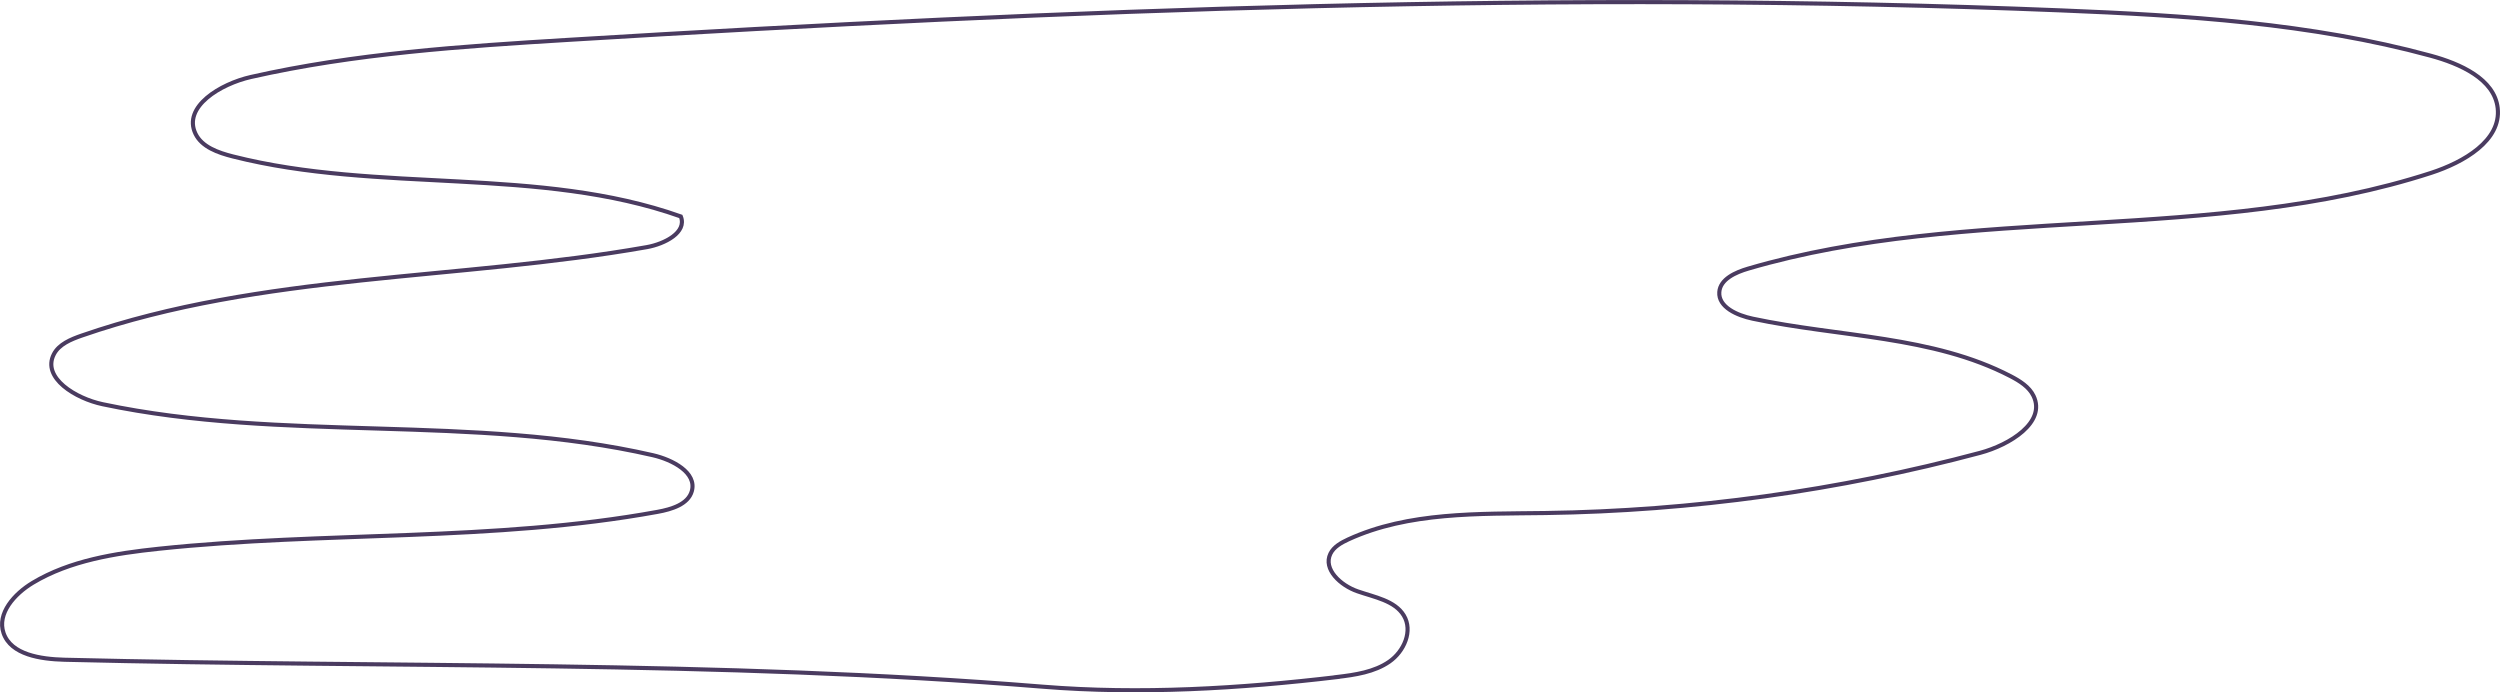 <?xml version="1.0" encoding="UTF-8"?><svg id="Layer_2" xmlns="http://www.w3.org/2000/svg" viewBox="0 0 608.69 168.55"><defs><style>.cls-1{fill:none;stroke:#4a3b60;stroke-miterlimit:10;}</style></defs><g id="Layer_1-2"><path class="cls-1" d="M325.47,164.84c4.48-.53,9.15-1.21,12.79-3.74s5.78-7.52,3.54-11.24c-2.18-3.62-7.14-4.45-11.27-5.89-4.13-1.43-8.44-5.37-6.61-9.15.81-1.68,2.63-2.69,4.38-3.5,14.66-6.72,31.67-6.18,47.96-6.41,35.77-.51,71.46-5.45,105.87-14.66,7.17-1.92,16.08-7.41,12.99-13.85-1.06-2.21-3.35-3.64-5.6-4.81-18.96-9.86-41.71-9.52-62.79-14-3.78-.8-8.38-2.82-8.12-6.48.22-3.13,3.91-4.8,7.07-5.72,53.67-15.74,113.14-6.03,166.27-23.31,7.92-2.58,17.06-7.85,16.18-15.76-.79-7.09-9.14-10.81-16.37-12.77-29.13-7.93-59.66-9.8-89.92-11.02-121.12-4.91-242.44-.21-363.4,7.17-25.96,1.58-52.05,3.31-77.34,9.04-7.41,1.68-16.67,7.24-13.5,13.83,1.55,3.22,5.5,4.61,9.1,5.52,35.59,9.03,74.54,2.36,109.06,14.61,1.57,3.89-3.98,6.71-8.28,7.47-45.78,8.08-93.81,6.37-137.54,21.52-2.68.93-5.58,2.12-6.83,4.56-2.96,5.75,5.31,10.78,11.9,12.17,43.87,9.28,90.25,2.37,133.94,12.41,4.81,1.11,10.78,4.25,9.48,8.78-.91,3.18-4.91,4.39-8.32,5.01-39.88,7.29-81.03,4.72-121.4,8.98-10.69,1.13-21.66,2.85-30.74,8.3-4.47,2.69-8.75,7.46-7.1,12.25,1.81,5.25,9.01,6.33,14.83,6.48,79.59,1.97,159,.14,238.17,6.56,23.71,1.92,48.05.46,71.61-2.33Z"/></g></svg>